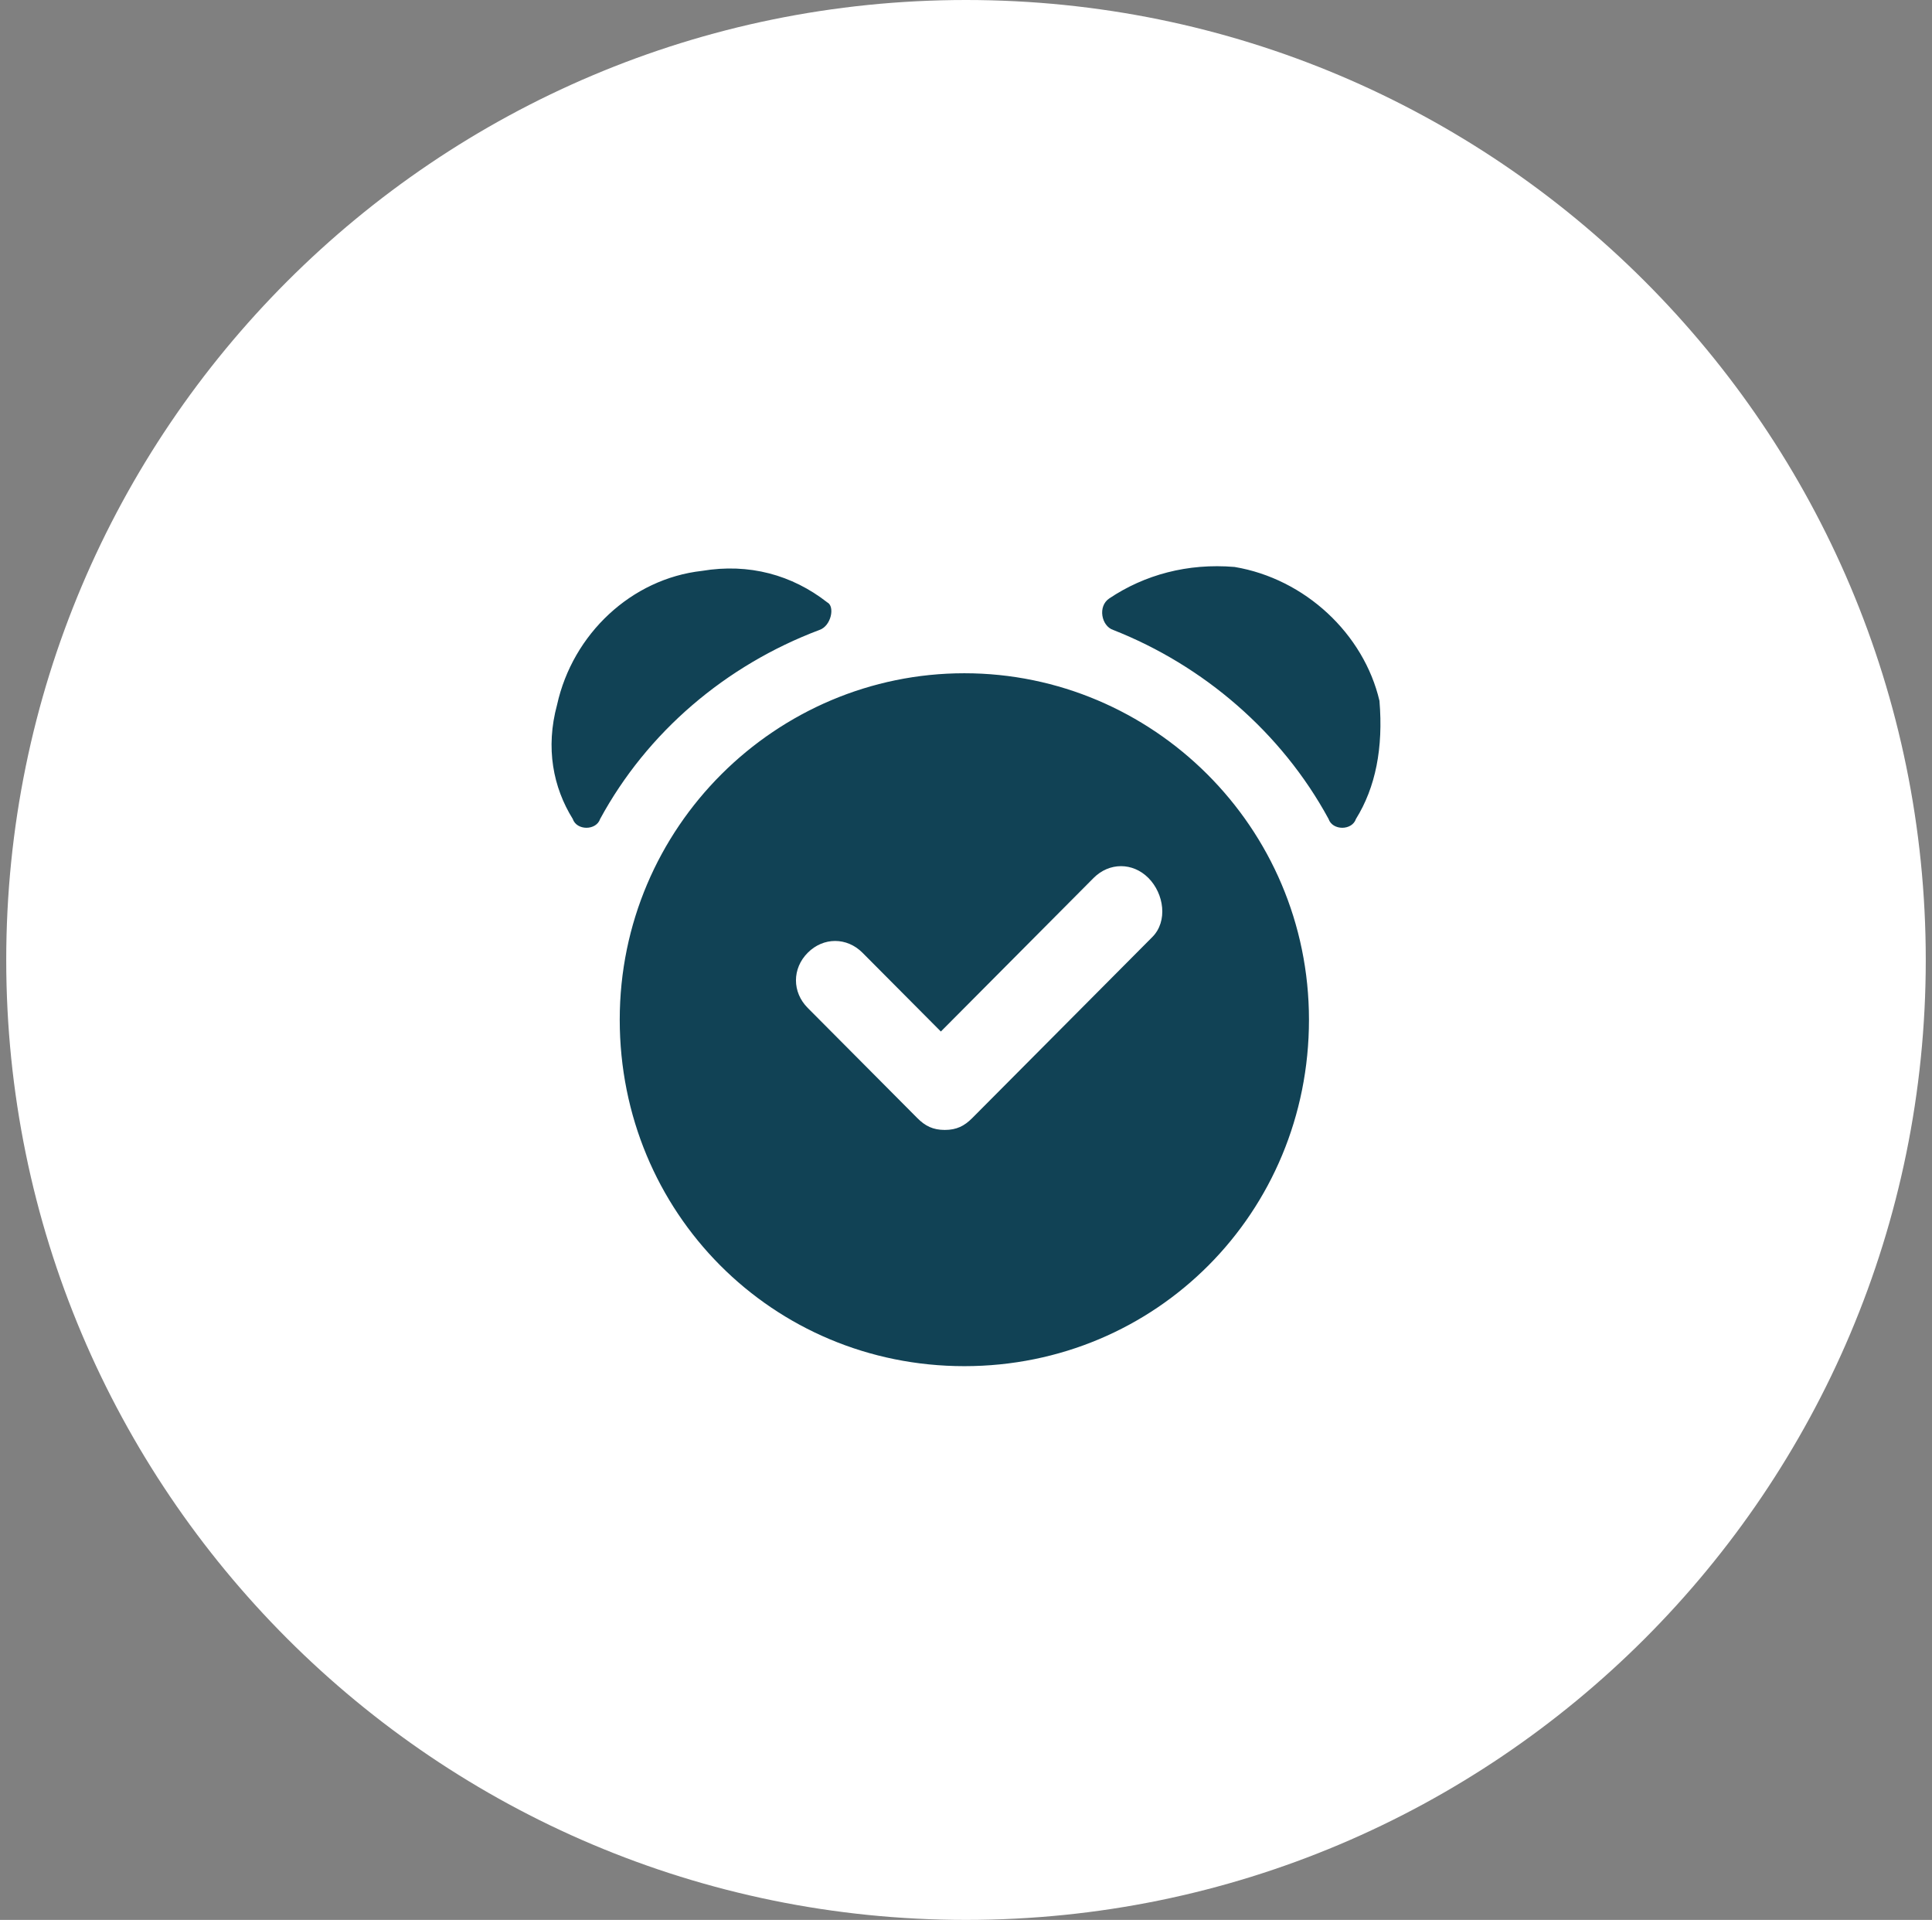 <svg width="155" height="154" viewBox="0 0 155 154" fill="none" xmlns="http://www.w3.org/2000/svg">
<rect x="0" y="0" width="155" height="154" fill="#808080" stroke="none"/>
<g clip-path="url(#clip0_353_1742)">
<path d="M154.5 77C154.5 119.526 120.026 154 77.5 154C34.974 154 0.5 119.526 0.5 77C0.5 34.474 34.974 0 77.5 0C120.026 0 154.5 34.474 154.5 77Z" fill="white"/>
<path d="M77.368 54.003C62.287 54.003 49.72 66.319 49.72 81.793C49.72 97.267 61.973 109.583 77.368 109.583C92.763 109.583 105.016 97.267 105.016 81.793C105.016 66.319 92.449 54.003 77.368 54.003ZM92.449 75.161L77.996 89.688C77.368 90.32 76.74 90.635 75.797 90.635C74.855 90.635 74.226 90.32 73.598 89.688L64.801 80.846C63.544 79.583 63.544 77.688 64.801 76.425C66.057 75.161 67.942 75.161 69.199 76.425L75.483 82.741L87.736 70.424C88.993 69.161 90.878 69.161 92.135 70.424C93.391 71.688 93.706 73.898 92.449 75.161ZM106.587 65.688C102.817 58.74 96.533 53.371 89.307 50.529C88.364 50.214 88.05 48.635 88.993 48.003C91.82 46.108 95.276 45.161 99.047 45.477C104.702 46.424 109.415 50.845 110.671 56.214C110.986 60.003 110.357 63.161 108.786 65.688C108.472 66.635 106.901 66.635 106.587 65.688ZM65.743 50.529C58.203 53.371 51.919 58.74 48.149 65.688C47.835 66.635 46.264 66.635 45.95 65.688C44.379 63.161 43.75 60.003 44.693 56.529C45.95 50.845 50.662 46.424 56.318 45.792C60.088 45.161 63.544 46.108 66.371 48.319C67 48.635 66.686 50.214 65.743 50.529Z" fill="#114255"/>
</g>
<defs>
<clipPath id="clip0_353_1742">
<rect width="154" height="154" fill="white" transform="translate(0.5)"/>
</clipPath>
</defs>
</svg>
